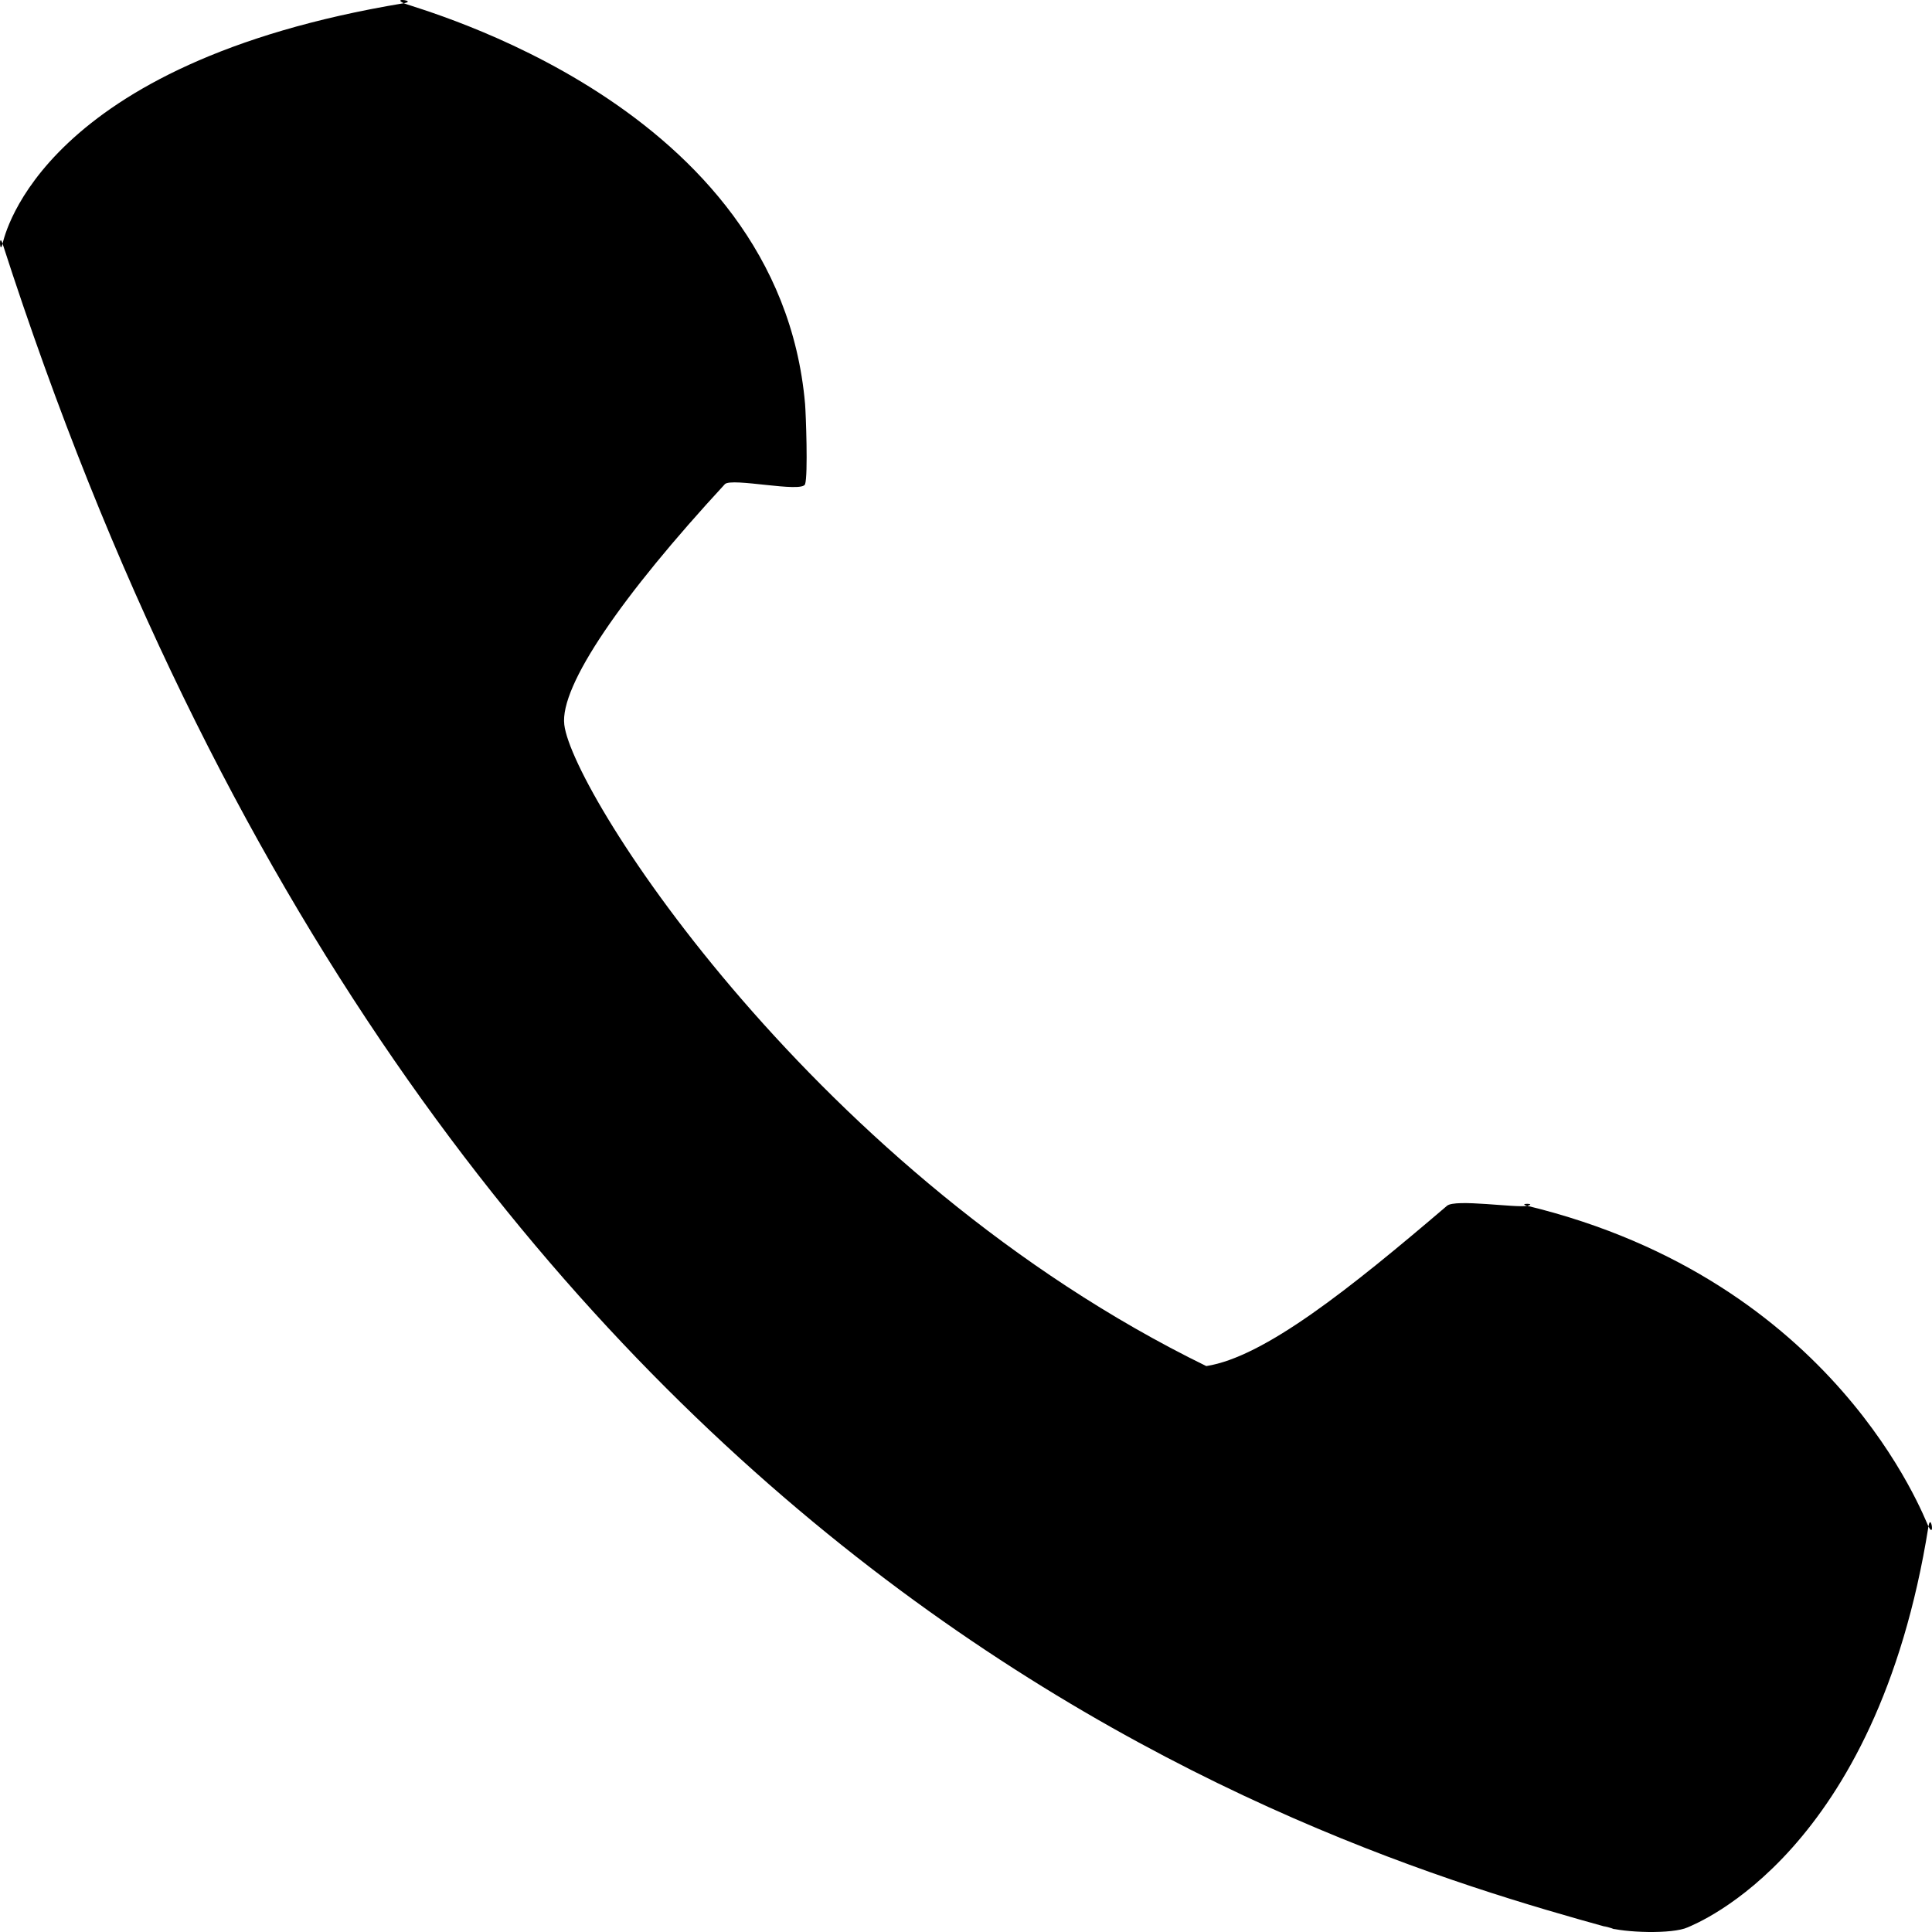 <svg width="24" height="24" viewBox="0 0 24 24" fill="none" xmlns="http://www.w3.org/2000/svg">
<path d="M10.001 5.019C9.676 1.289 5.181 0.114 5.016 0.04C4.862 -0.033 5.184 0.01 5.016 0.04C0.523 0.785 0.059 2.919 0.032 3.027C-0.016 2.879 -0.005 3.179 0.032 3.027C5.392 19.651 16.308 22.928 19.969 23.942C19.792 23.884 20.251 24.02 19.969 23.942C20.171 24.008 20.773 24.03 20.966 23.942C21.078 23.891 23.309 23.026 23.956 18.962C23.985 18.785 24.038 19.122 23.956 18.962C23.899 18.85 22.81 15.909 18.972 14.979C18.842 14.945 19.103 14.947 18.972 14.979C18.841 15.009 18.077 14.89 17.975 14.979C16.765 16.012 15.707 16.857 14.985 16.97C10.146 14.605 7.112 9.864 7.01 9.003C6.951 8.519 7.728 7.397 9.004 6.015C9.084 5.928 9.963 6.127 10.001 6.015C10.039 5.903 10.011 5.137 10.001 5.019Z" fill="black"/>
</svg>

